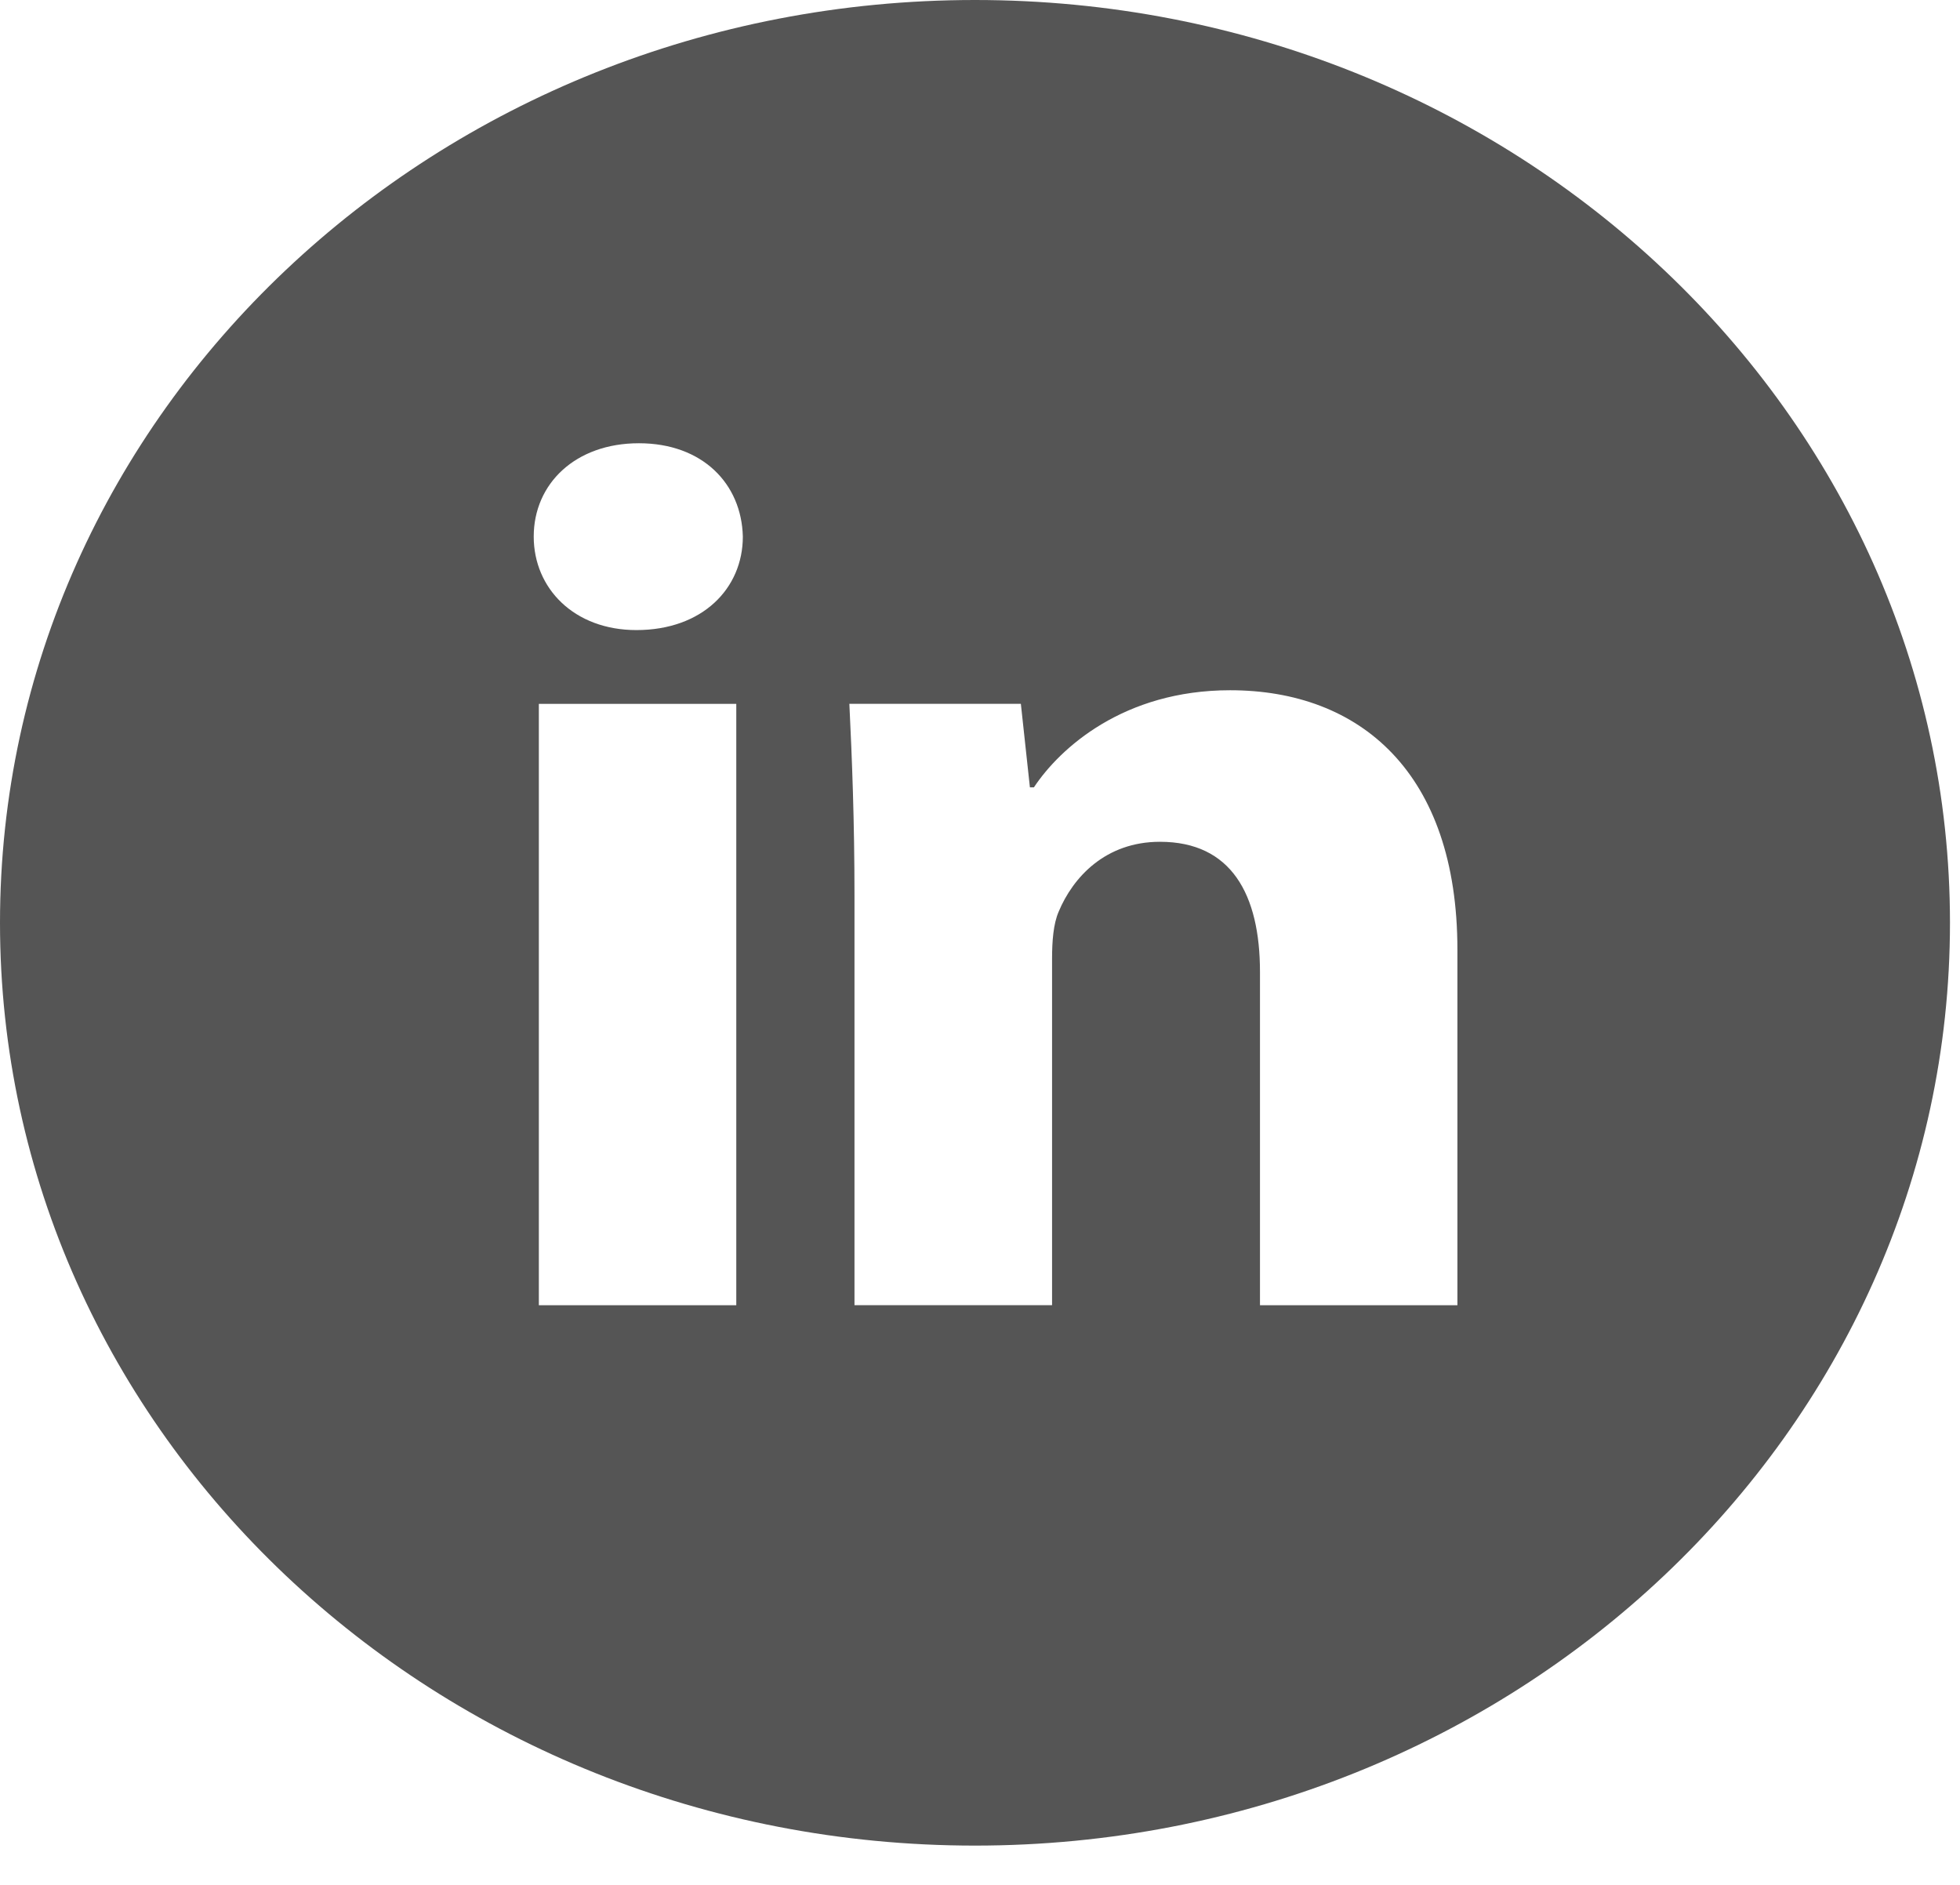 <svg width="26" height="25" viewBox="0 0 26 25" fill="none" xmlns="http://www.w3.org/2000/svg">
<path d="M12.933 0C5.79 0 0 5.48 0 12.239C0 18.999 5.79 24.479 12.933 24.479C20.076 24.479 25.867 18.999 25.867 12.239C25.867 5.48 20.076 0 12.933 0ZM9.767 17.312H7.148V9.336H9.767V17.312ZM8.442 8.357C7.615 8.357 7.08 7.803 7.08 7.117C7.08 6.417 7.631 5.879 8.475 5.879C9.32 5.879 9.837 6.417 9.854 7.117C9.854 7.803 9.32 8.357 8.442 8.357ZM19.333 17.312H16.714V12.892C16.714 11.863 16.334 11.165 15.387 11.165C14.663 11.165 14.233 11.637 14.043 12.093C13.973 12.255 13.956 12.484 13.956 12.712V17.311H11.335V11.88C11.335 10.884 11.302 10.052 11.267 9.335H13.542L13.662 10.443H13.715C14.06 9.923 14.904 9.155 16.318 9.155C18.041 9.155 19.333 10.248 19.333 12.596V17.312Z" fill="#555555"/>
</svg>
